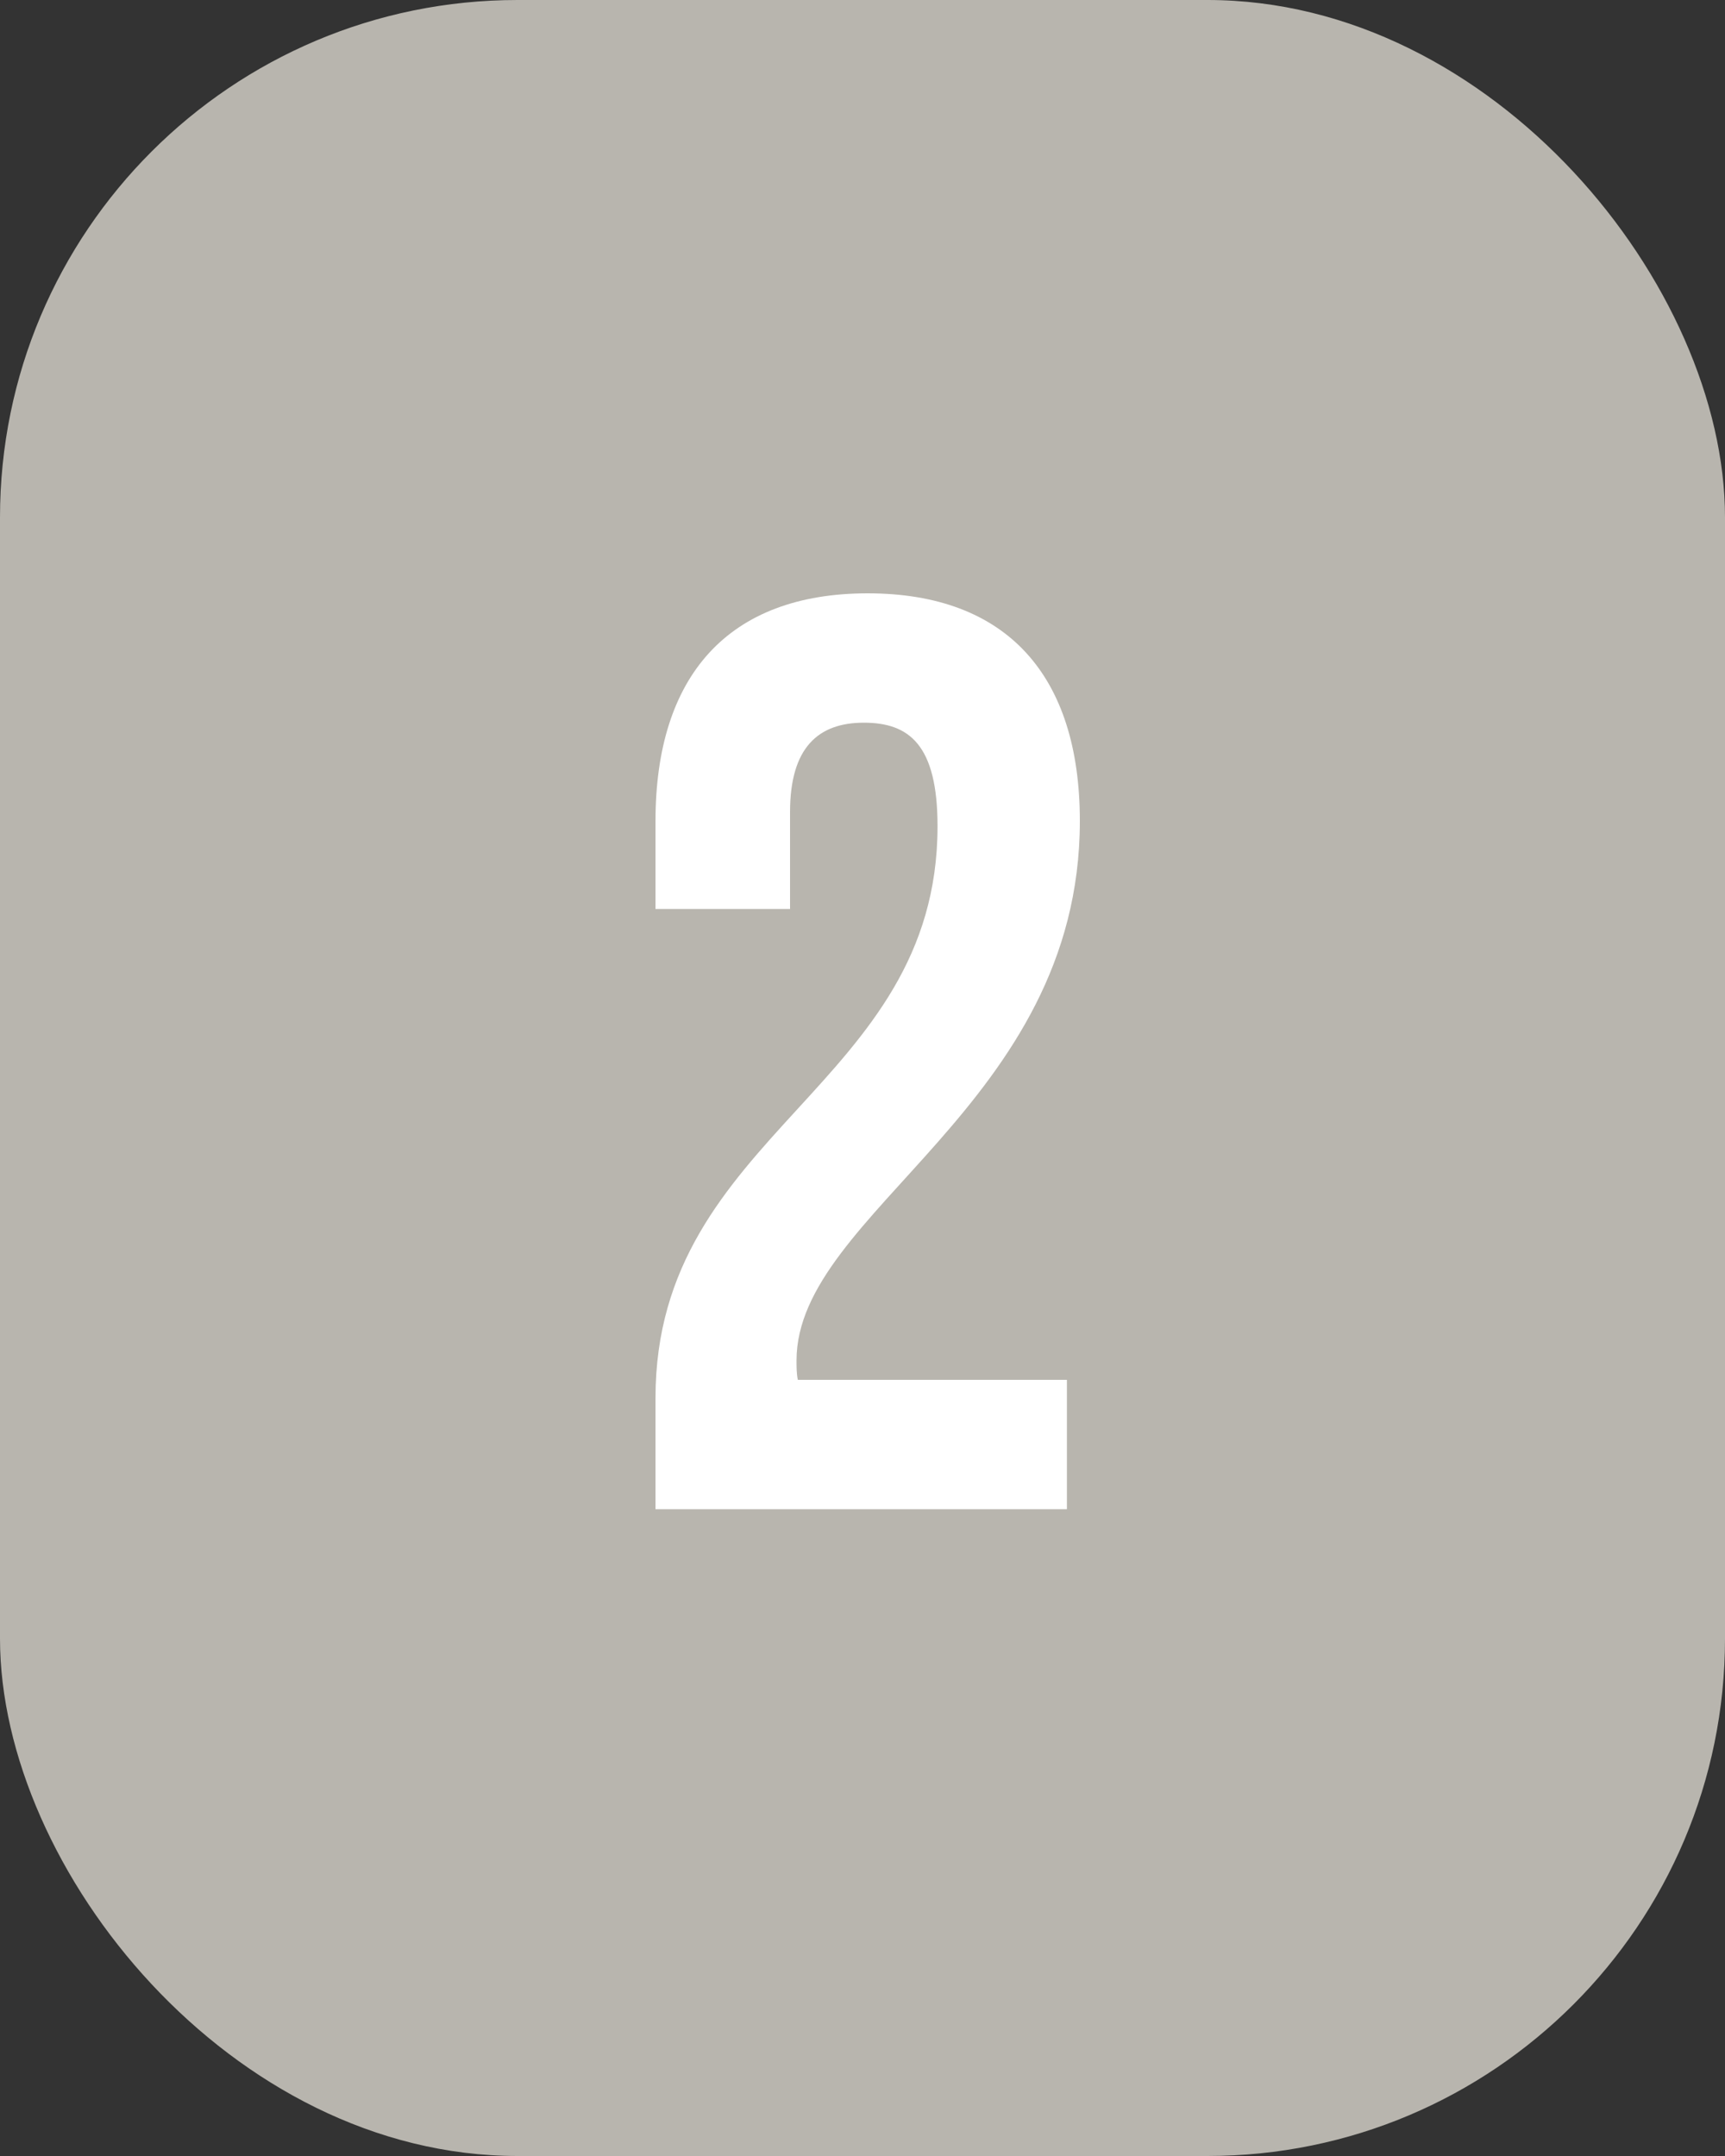 <?xml version="1.0" encoding="UTF-8"?> <svg xmlns="http://www.w3.org/2000/svg" width="40" height="50" viewBox="0 0 40 50" fill="none"><rect x="0" y="0" width="40" height="50" fill="#333333" stroke="none"/><rect width="40" height="50" rx="12" fill="#B8B5AE"></rect><path d="M21.74 19.16C21.74 17.27 21.08 16.76 20.03 16.76C18.98 16.76 18.32 17.33 18.32 18.83V21.08H15.2V19.04C15.2 15.68 16.88 13.76 20.12 13.76C23.36 13.76 25.04 15.68 25.04 19.04C25.04 25.64 18.47 28.1 18.47 31.55C18.47 31.7 18.47 31.85 18.5 32H24.74V35H15.2V32.42C15.2 26.24 21.74 25.22 21.74 19.16Z" fill="white"></path></svg> 
